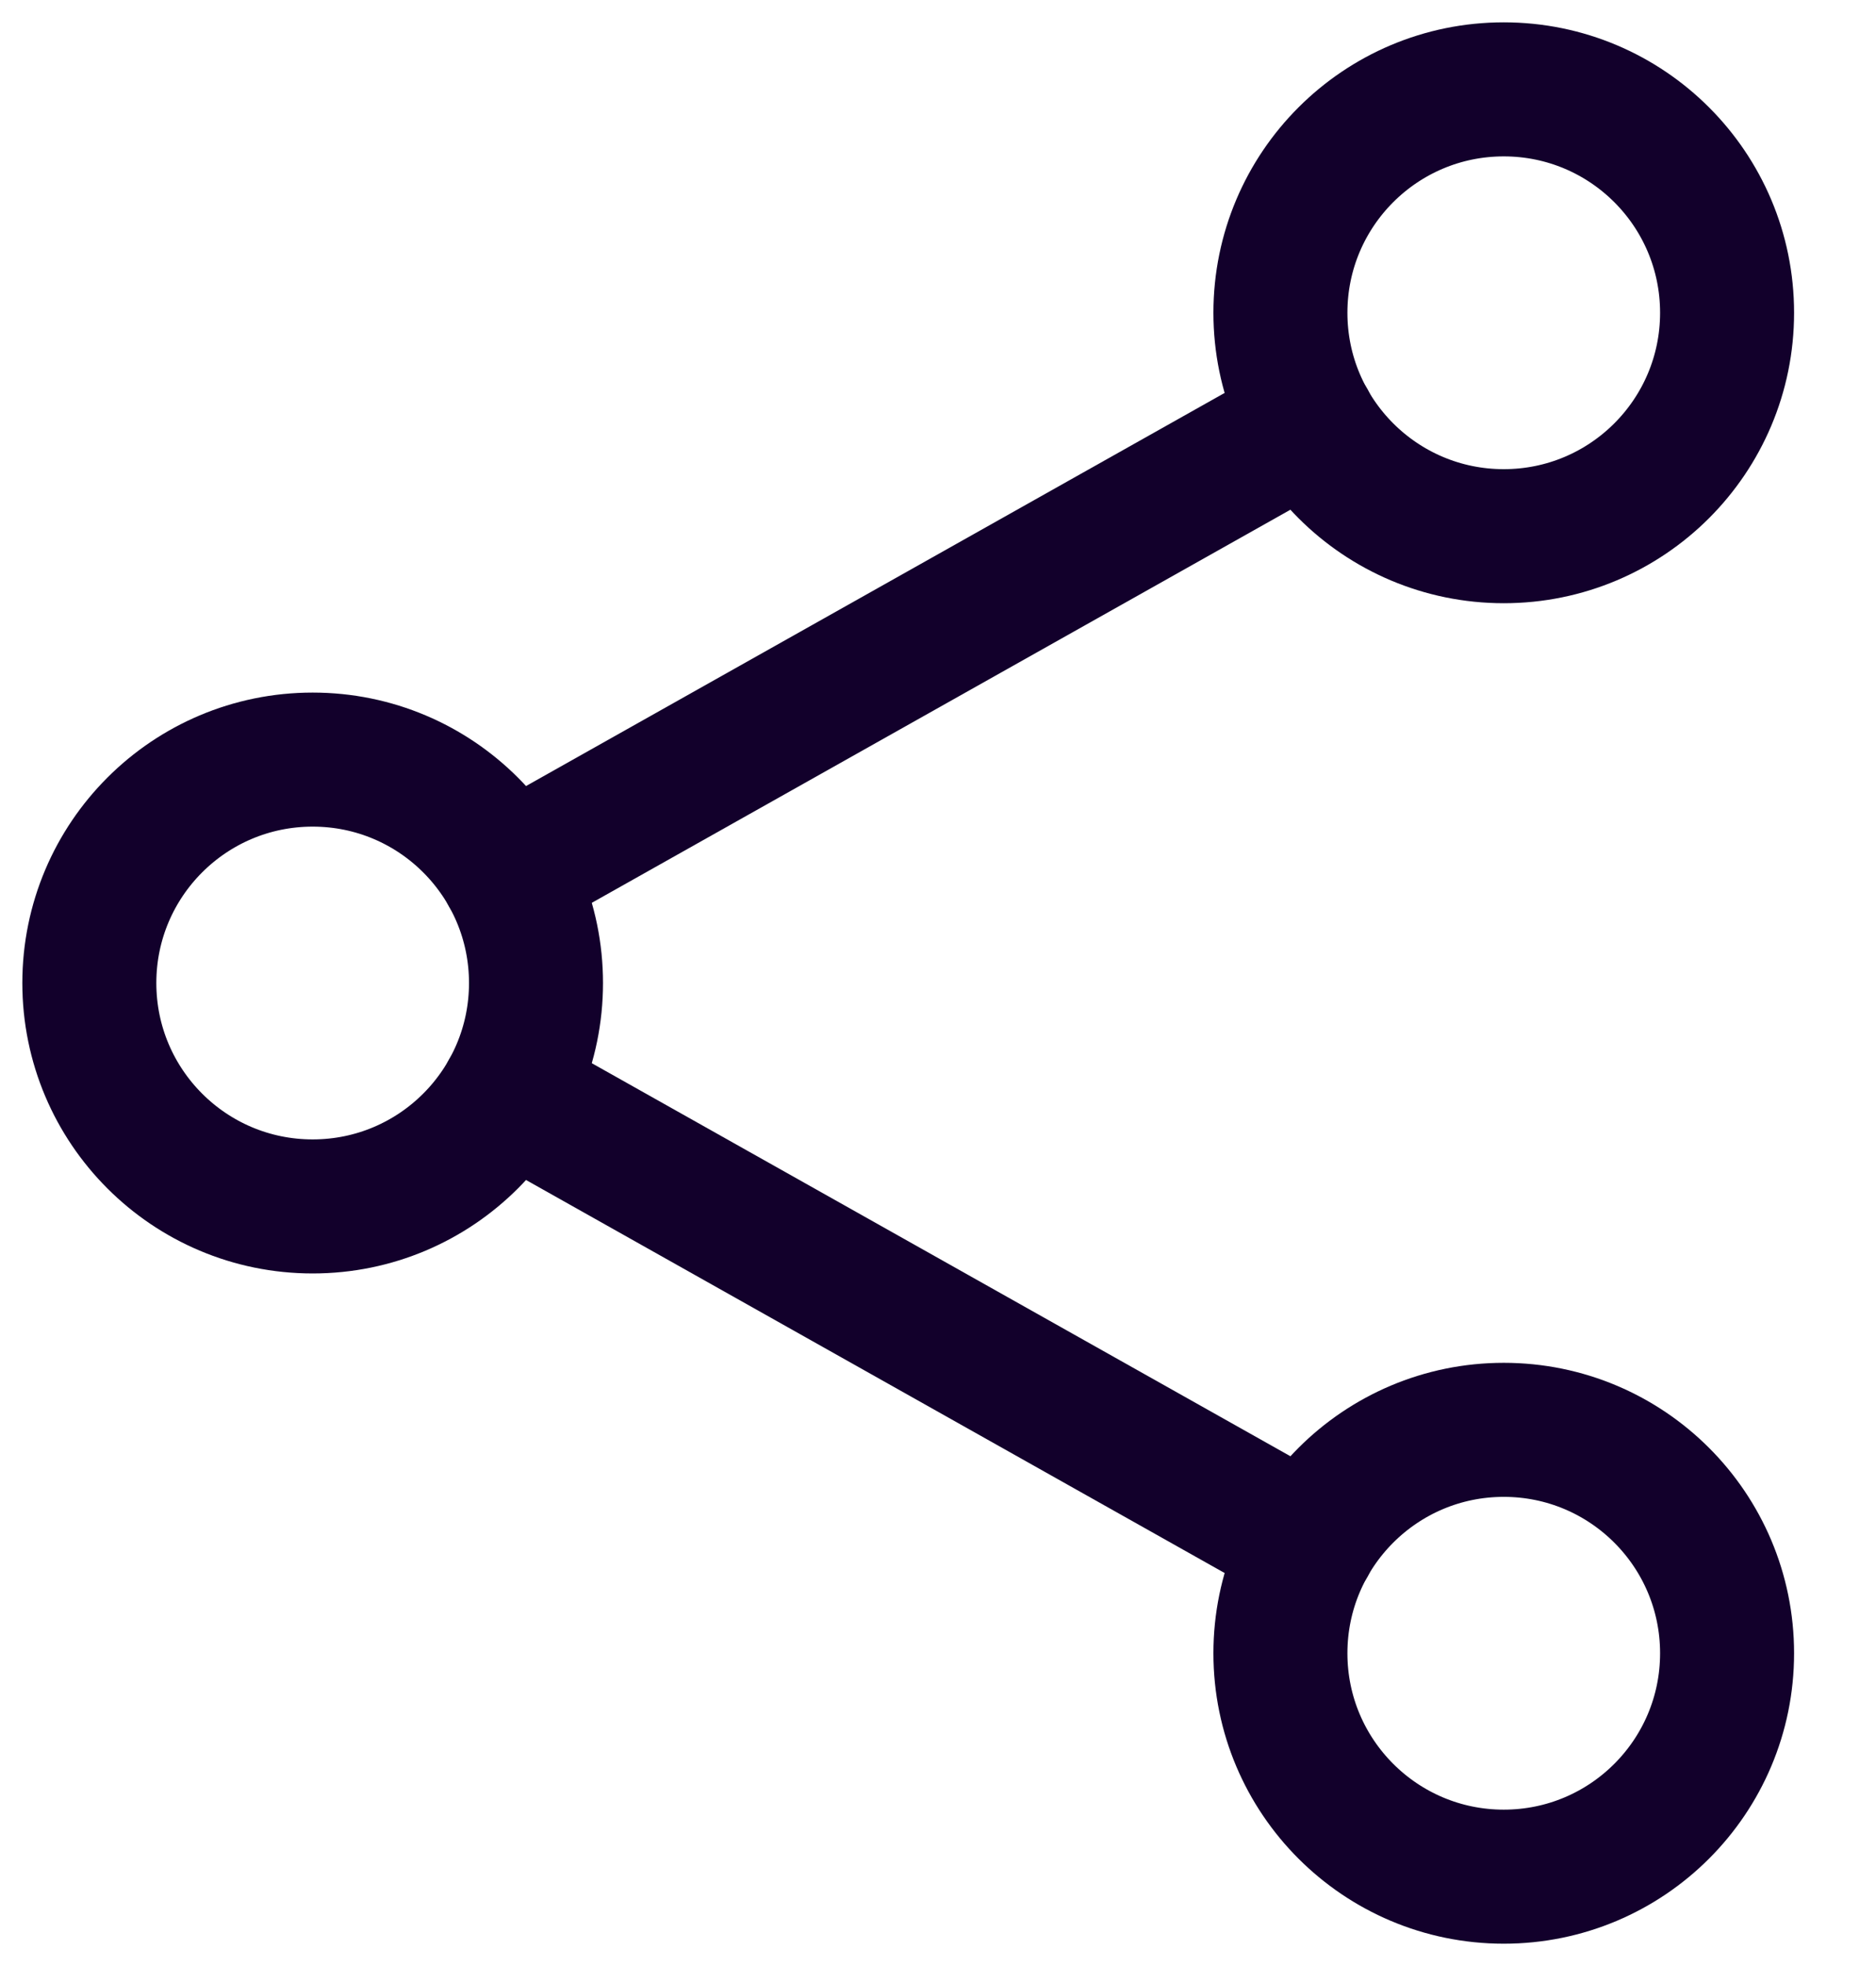 <svg width="21" height="22" viewBox="0 0 21 22" fill="none" xmlns="http://www.w3.org/2000/svg">
<path d="M3.5 13.5C4.881 13.5 6 12.381 6 11C6 9.619 4.881 8.5 3.5 8.5C2.119 8.5 1 9.619 1 11C1 12.381 2.119 13.5 3.5 13.5Z" stroke="#12002B" stroke-width="1.5" stroke-linecap="round" stroke-linejoin="round"/>
<path d="M16.833 6C18.214 6 19.333 4.881 19.333 3.5C19.333 2.119 18.214 1 16.833 1C15.453 1 14.333 2.119 14.333 3.5C14.333 4.881 15.453 6 16.833 6Z" stroke="#12002B" stroke-width="1.5" stroke-linecap="round" stroke-linejoin="round"/>
<path d="M16.833 21C18.214 21 19.333 19.881 19.333 18.5C19.333 17.119 18.214 16 16.833 16C15.453 16 14.333 17.119 14.333 18.5C14.333 19.881 15.453 21 16.833 21Z" stroke="#12002B" stroke-width="1.5" stroke-linecap="round" stroke-linejoin="round"/>
<path d="M5.679 12.226L14.655 17.274" stroke="#12002B" stroke-width="1.5" stroke-linecap="round" stroke-linejoin="round"/>
<path d="M14.655 4.725L5.679 9.774" stroke="#12002B" stroke-width="1.5" stroke-linecap="round" stroke-linejoin="round"/>
</svg>
